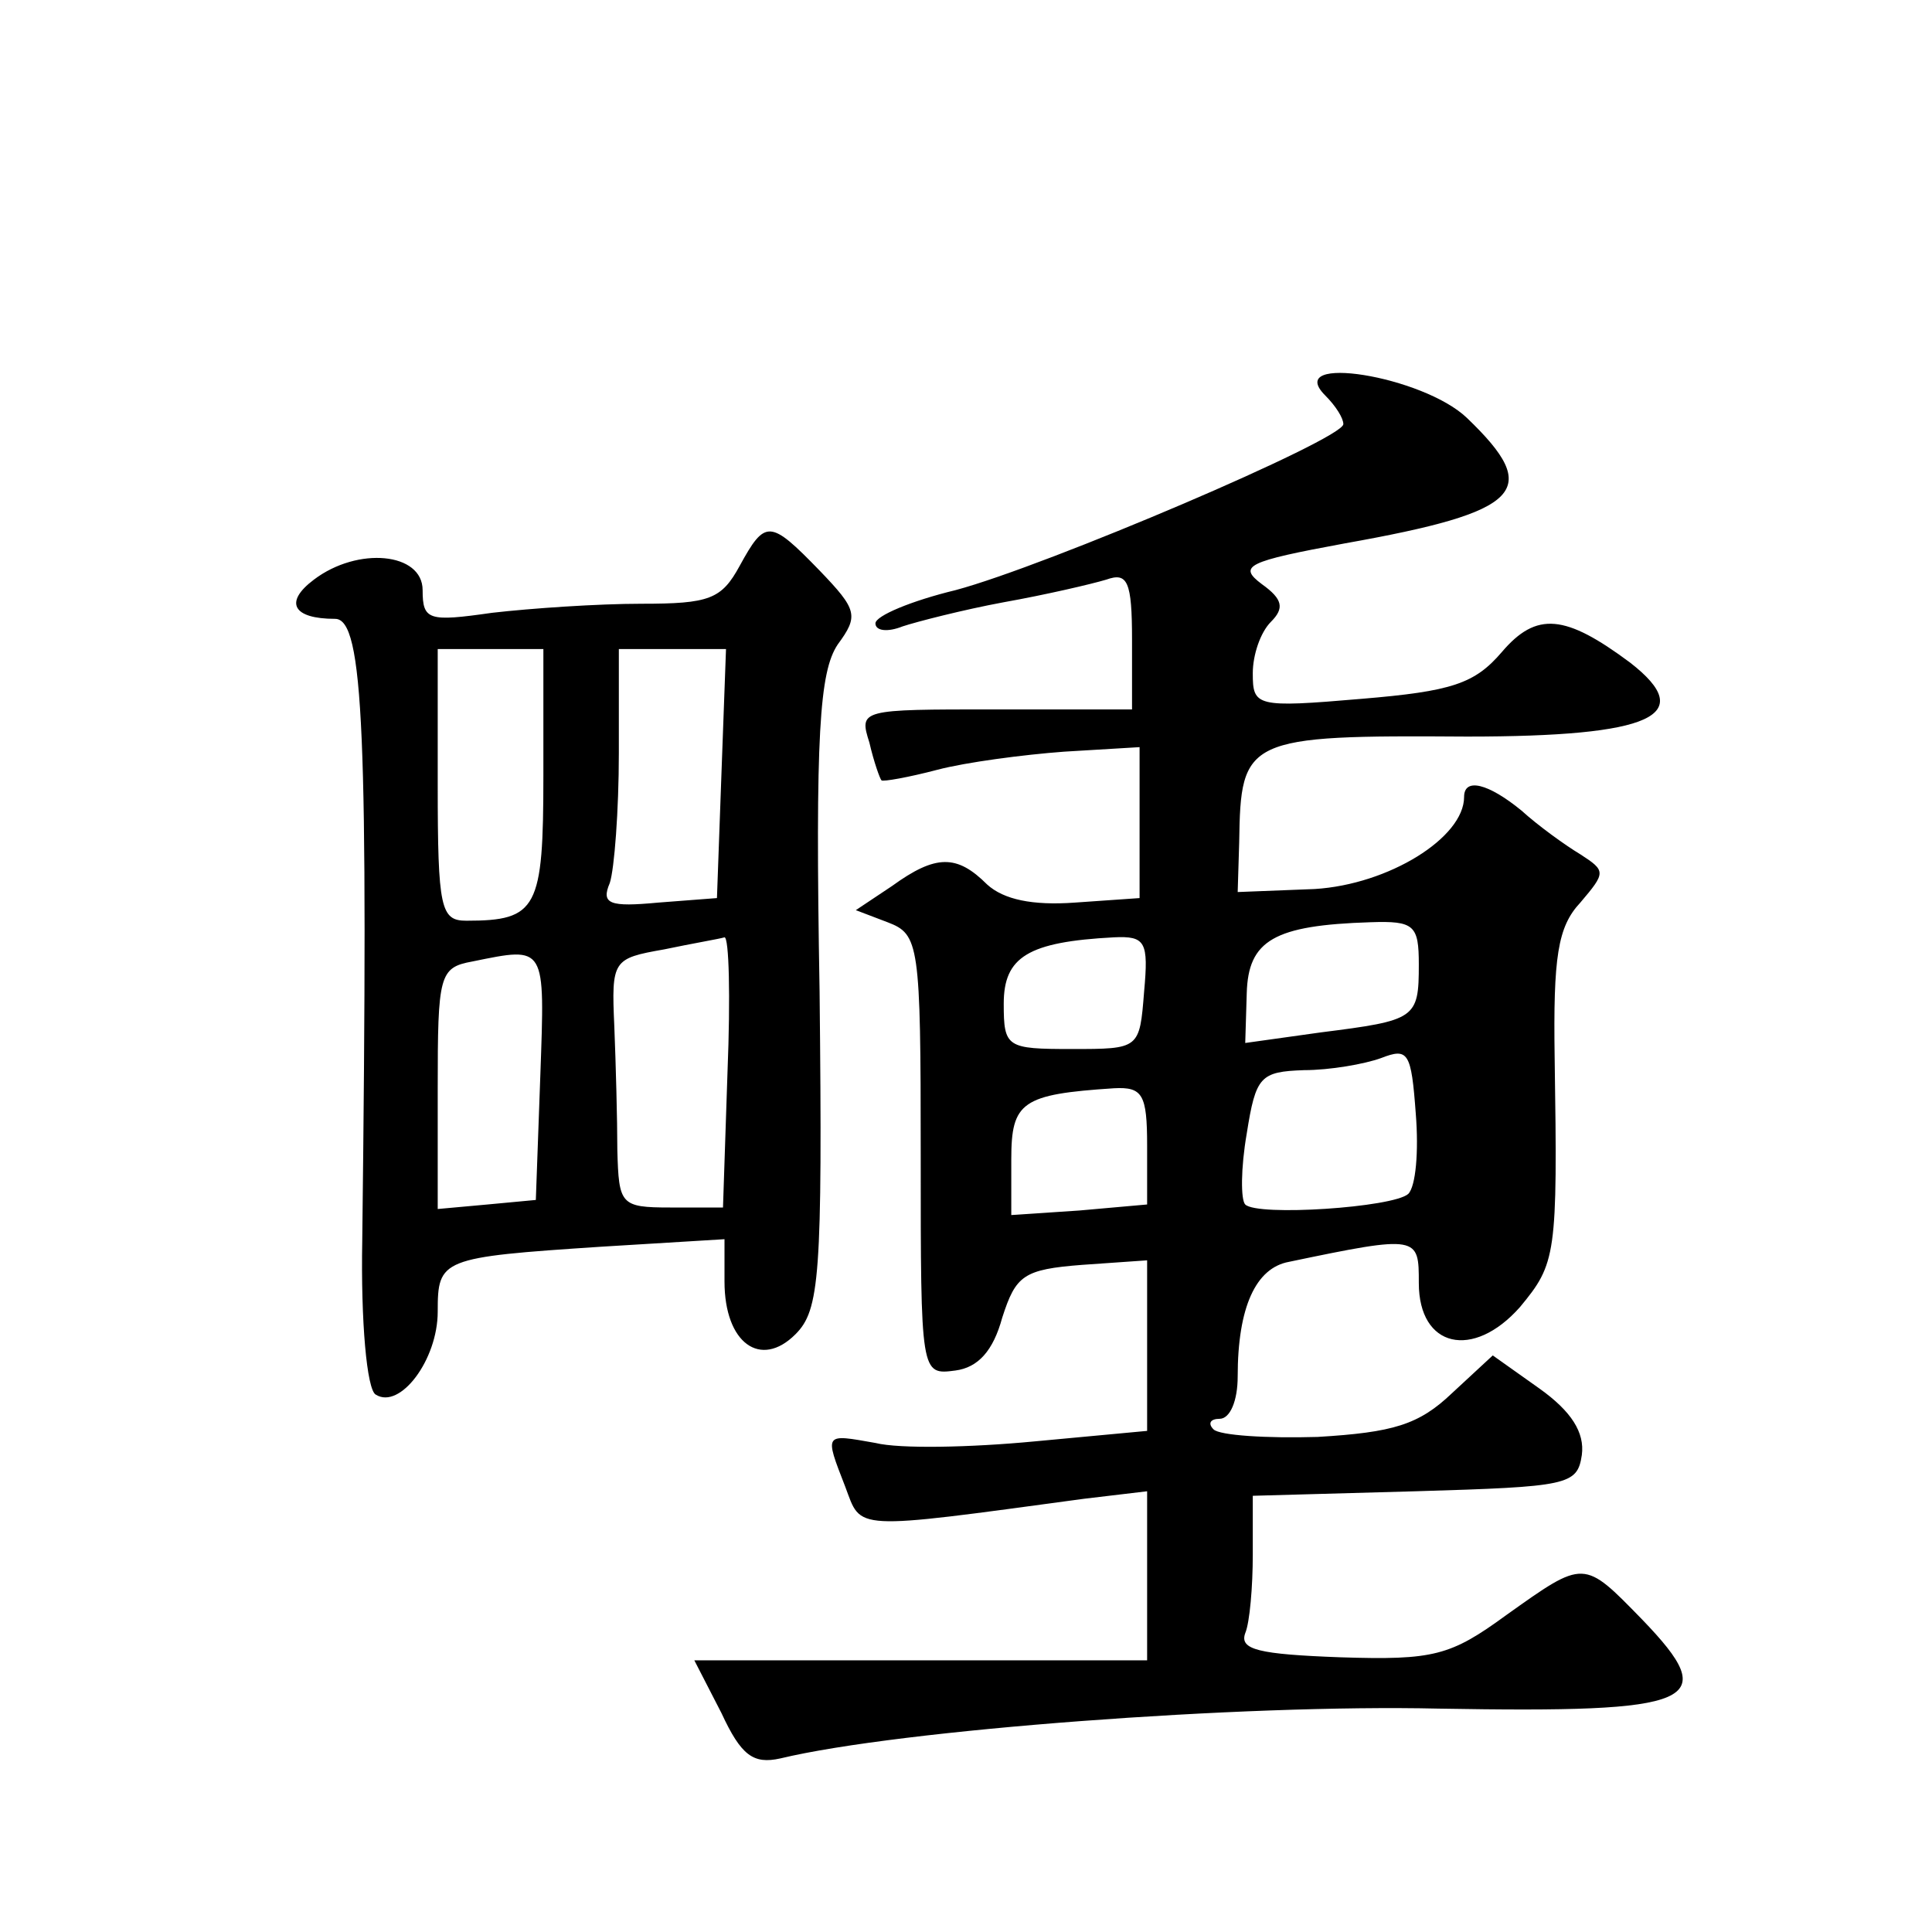 <?xml version="1.0" standalone="no"?>
<!DOCTYPE svg PUBLIC "-//W3C//DTD SVG 20010904//EN"
 "http://www.w3.org/TR/2001/REC-SVG-20010904/DTD/svg10.dtd">
<svg version="1.0" xmlns="http://www.w3.org/2000/svg"
 width="128pt" height="128pt" viewBox="0 0 128 128"
 preserveAspectRatio="xMidYMid meet">
<g transform="translate(0,128) scale(0.1,-0.1)"
fill="#0" stroke="none">
<path d="M878 1018 c7 -7 12 -15 12 -19 0 -10 -197 -94 -257 -110 -29 -7 -53 -17
-53 -22 0 -5 8 -6 18 -2 9 3 40 11 67 16 28 5 58 12 68 15 14 5 17 -1 17 -40 l0
-46 -91 0 c-89 0 -90 0 -83 -22 3 -13 7 -24 8 -25 1 -1 18 2 37 7 19 5 57 10 84
12 l50 3 0 -50 0 -50 -43 -3 c-28 -2 -47 2 -58 12 -20 20 -34 20 -63 -1 l-24 -16
21 -8 c21 -8 22 -14 22 -154 0 -146 0 -146 23 -143 15 2 25 13 31 35 9 28 14 32
53 35 l43 3 0 -57 0 -56 -75 -7 c-42 -4 -89 -5 -105 -1 -34 6 -34 7 -20 -29 11
-29 3 -29 158 -8 l42 5 0 -56 0 -56 -150 0 -150 0 18 -35 c13 -28 21 -34 39 -30
79 19 307 36 436 33 172 -3 188 4 135 59 -39 40 -38 40 -90 3 -37 -27 -48 -30 -110
-28 -54 2 -67 5 -63 16 3 7 5 31 5 52 l0 39 108 3 c101 3 107 4 110 24 2 15 -7
29 -28 44 l-31 22 -27 -25 c-22 -21 -39 -26 -89 -29 -34 -1 -65 1 -69 5 -4 4 -2
7 4 7 7 0 12 12 12 28 0 46 12 72 34 76 86 18 86 17 86 -14 0 -43 36 -51 67 -16
24 29 25 34 23 165 -1 67 2 87 17 103 17 20 17 21 0 32 -10 6 -28 19 -39 29 -22
18 -38 22 -38 9 0 -27 -50 -58 -99 -61 l-51 -2 1 33 c1 69 4 71 151 70 123 0 153
14 108 49 -43 32 -62 34 -85 7 -18 -21 -33 -26 -93 -31 -70 -6 -72 -5 -72 17 0
12 5 27 12 34 9 9 8 15 -6 25 -16 12 -10 15 55 27 118 21 131 35 81 83 -29 28 -122
43 -94 15z m62 -377 c0 -36 -2 -37 -65 -45 l-50 -7 1 33 c1 35 18 45 82 47 29 1
32 -2 32 -28z m-182 -18 c-3 -38 -3 -38 -48 -38 -43 0 -45 1 -45 30 0 31 16 41
73 44 21 1 23 -3 20 -36z m175 -134 c-10 -9 -100 -15 -108 -7 -3 3 -3 24 1 47 6
38 9 41 38 42 17 0 40 4 51 8 18 7 20 4 23 -37 2 -25 0 -48 -5 -53z m-173 32 l0
-39 -45 -4 -45 -3 0 37 c0 38 7 43 68 47 19 1 22 -4 22 -38z M490 905 c-12 -22
-20 -25 -65 -25 -29 0 -73 -3 -99 -6 -42 -6 -46 -5 -46 15 0 25 -43 29 -72 7 -20
-15 -14 -26 14 -26 19 0 22 -76 18 -412 -1 -53 3 -99 9 -102 16 -10 41 23 41 55
0 35 2 36 108 43 l82 5 0 -28 c0 -41 24 -58 47 -35 16 16 18 38 16 227 -3 171 0
212 12 230 14 19 13 23 -12 49 -33 34 -36 34 -53 3z m-130 -139 c0 -88 -4 -96 -51
-96 -17 0 -19 8 -19 90 l0 90 35 0 35 0 0 -84z m118 2 l-3 -83 -39 -3 c-32 -3 -38
-1 -32 13 3 9 6 48 6 86 l0 69 35 0 36 0 -3 -82z m4 -198 l-3 -90 -35 0 c-33 0
-34 2 -35 38 0 20 -1 57 -2 82 -2 44 -1 45 33 51 19 4 37 7 40 8 3 0 4 -39 2 -89z
m-124 -2 l-3 -83 -32 -3 -33 -3 0 80 c0 75 1 80 23 84 49 10 48 11 45 -75z"/>
</g>
</svg>
